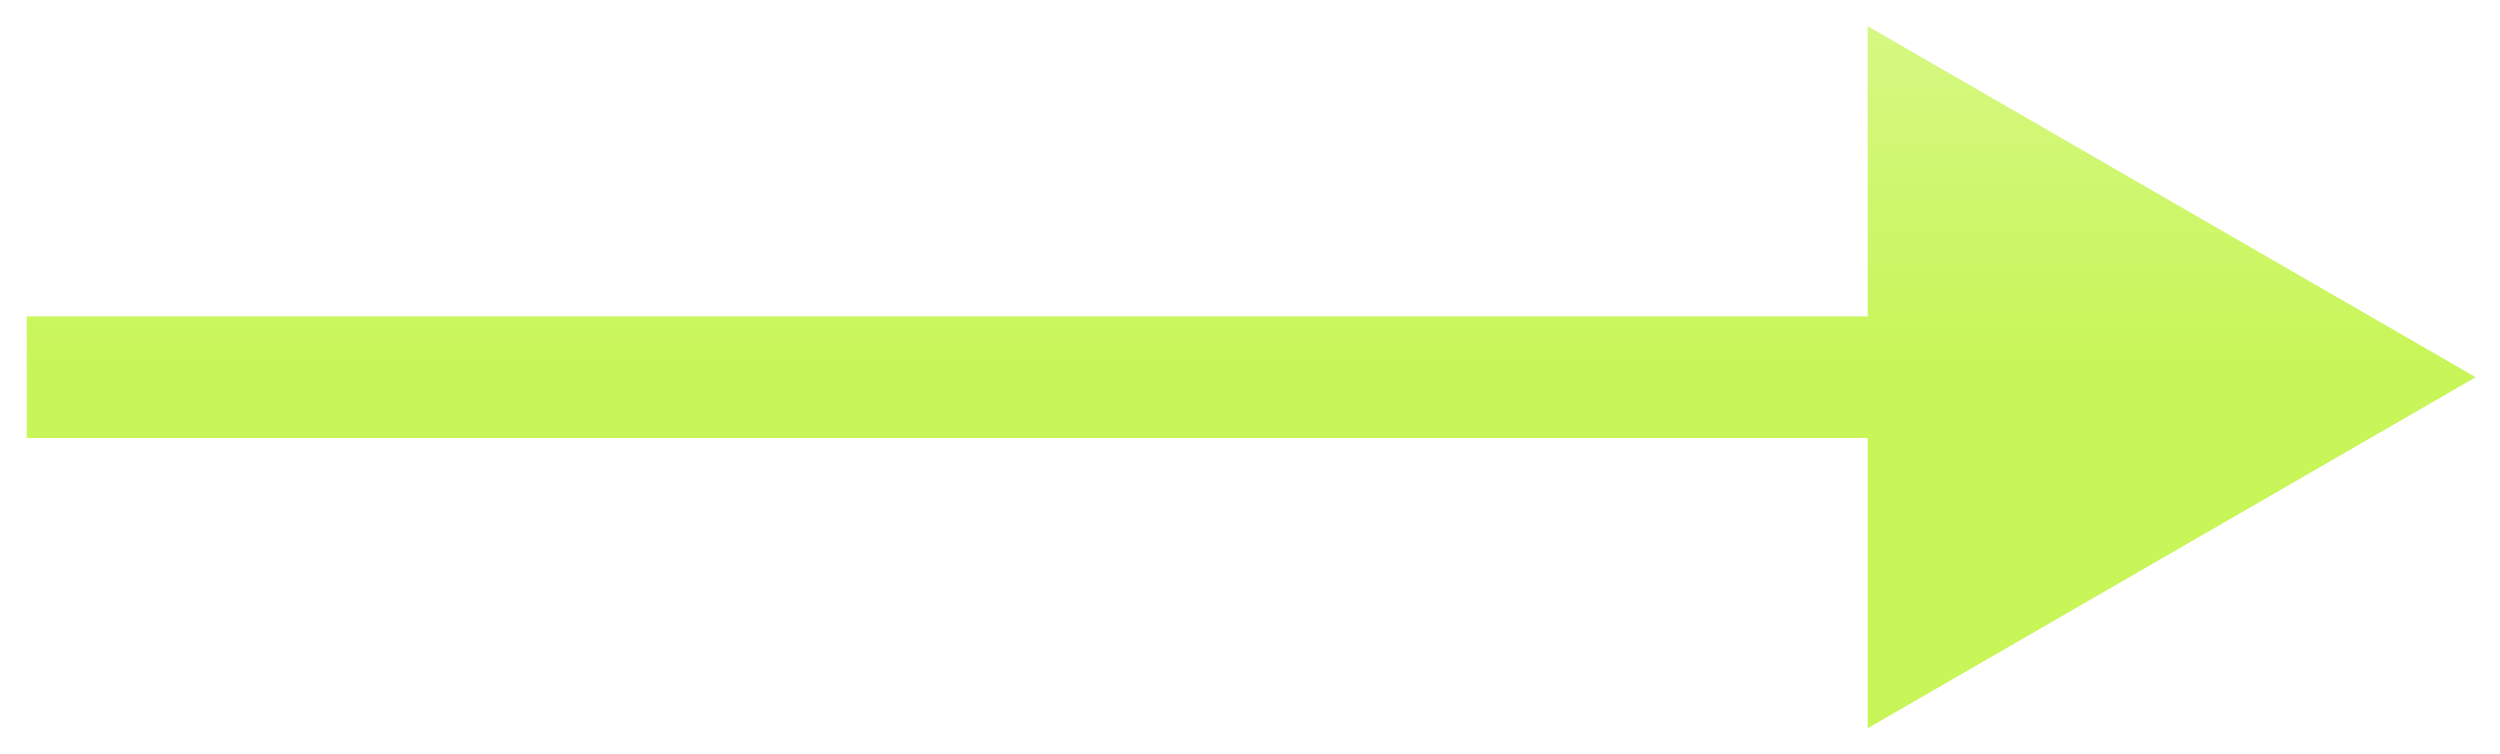 <?xml version="1.0" encoding="UTF-8"?> <svg xmlns="http://www.w3.org/2000/svg" width="514" height="155" viewBox="0 0 514 155" fill="none"><g filter="url(#filter0_f_95_556)"><path d="M509 77.556L384 5.387V149.725L509 77.556ZM396.5 65.056H5.5V90.056H396.5V65.056Z" fill="url(#paint0_linear_95_556)" fill-opacity="0.8"></path></g><defs><filter id="filter0_f_95_556" x="0.5" y="0.387" width="513.5" height="154.338" filterUnits="userSpaceOnUse" color-interpolation-filters="sRGB"><feFlood flood-opacity="0" result="BackgroundImageFix"></feFlood><feBlend mode="normal" in="SourceGraphic" in2="BackgroundImageFix" result="shape"></feBlend><feGaussianBlur stdDeviation="2.5" result="effect1_foregroundBlur_95_556"></feGaussianBlur></filter><linearGradient id="paint0_linear_95_556" x1="-496.5" y1="-402" x2="-496.5" y2="590" gradientUnits="userSpaceOnUse"><stop stop-color="#BAF32E" stop-opacity="0"></stop><stop offset="0.134" stop-color="#BAF32E" stop-opacity="0.328"></stop><stop offset="0.318" stop-color="#BAF32E" stop-opacity="0.422"></stop><stop offset="0.482" stop-color="#BAF32E"></stop></linearGradient></defs></svg> 